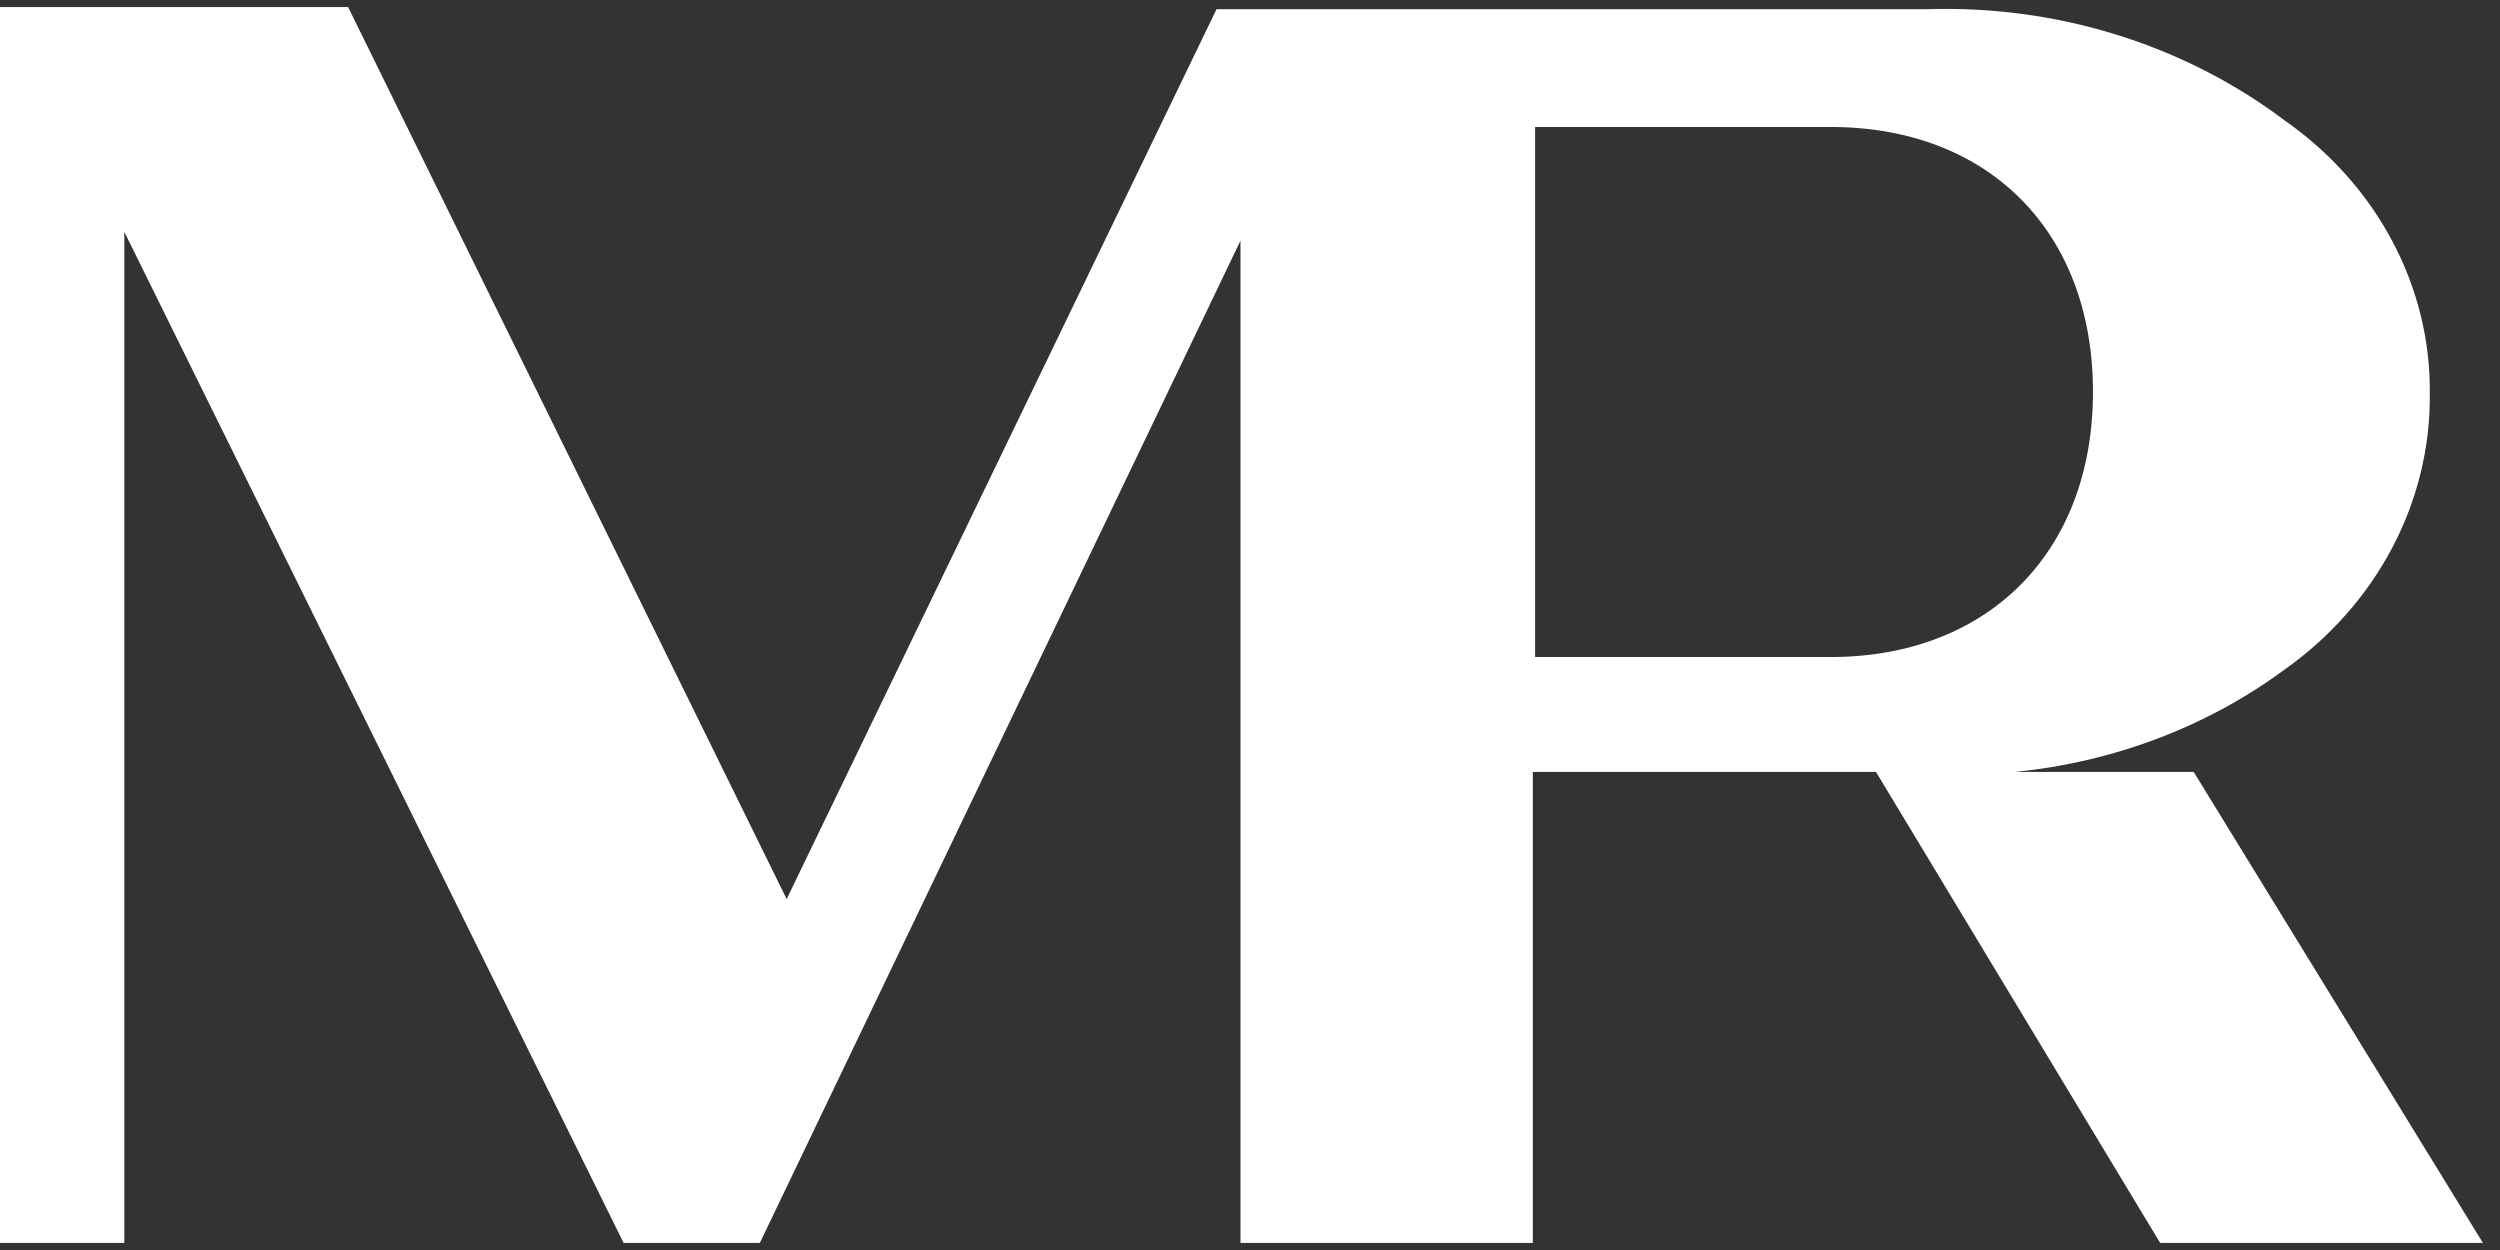<svg width="48" height="24" viewBox="0 0 48 24" fill="none" xmlns="http://www.w3.org/2000/svg">
<rect x="0" y="0" width="48" height="24" fill="#333333" stroke="none"/>
<g clip-path="url(#clip0_174_1485)">
<path d="M35.147 12.615H29.474V2.438H35.147C38.18 2.438 40.185 4.443 40.185 7.525C40.185 10.608 38.163 12.615 35.147 12.615ZM42.119 14.821H38.685C40.578 14.634 42.375 13.954 43.862 12.857C44.74 12.236 45.446 11.435 45.931 10.517C46.414 9.599 46.662 8.59 46.652 7.569C46.665 6.553 46.419 5.546 45.934 4.632C45.449 3.719 44.74 2.924 43.862 2.31C41.928 0.853 39.488 0.095 36.994 0.177H23.357L15.104 17.262L6.684 0.136H0V23.864H2.387V4.452L11.973 23.864H14.589L23.817 4.621V23.864H29.43V14.821H36.019L41.475 23.864H47.672L42.119 14.821Z" fill="white"/>
</g>
<defs>
<clipPath id="clip0_174_1485">
<rect width="47.672" height="23.728" fill="white" transform="translate(0 0.136)"/>
</clipPath>
</defs>
</svg>
